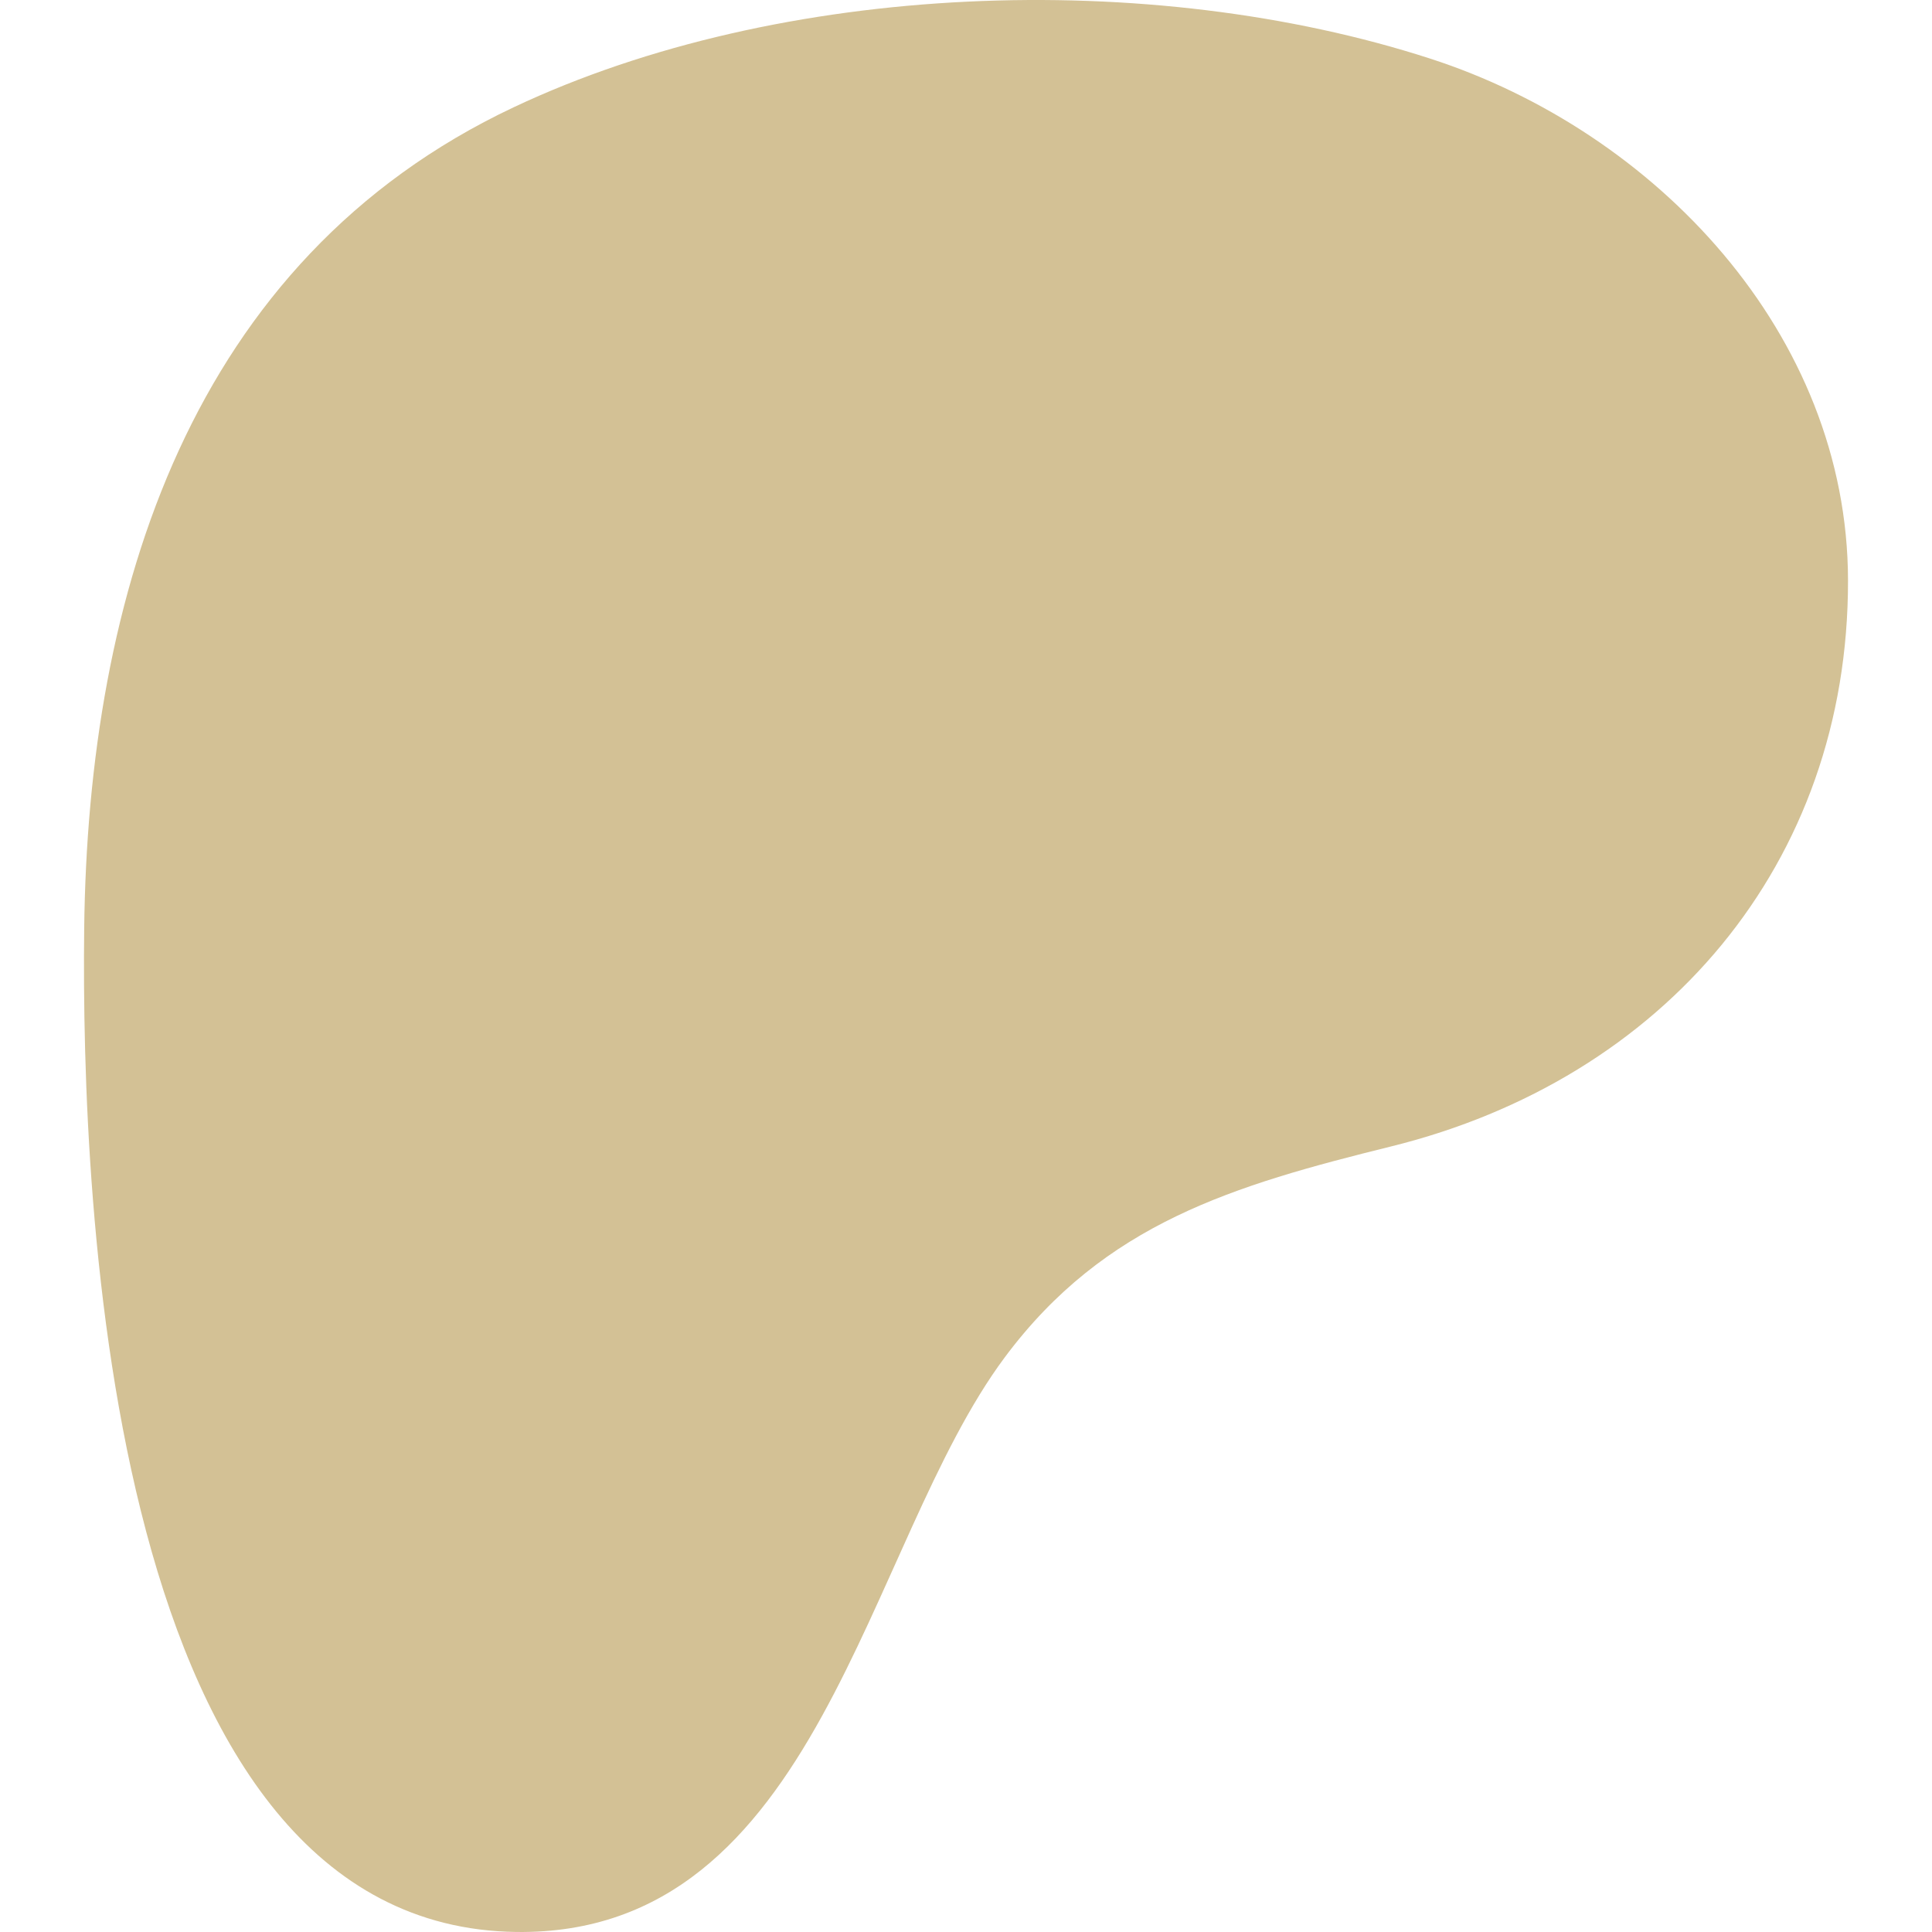 <svg xmlns="http://www.w3.org/2000/svg" viewBox="0 0 1080 1080" style="enable-background:new 0 0 1080 1080" xml:space="preserve"><path style="fill: #D3C195;" d="M1033.05 324.45c-.19-137.9-107.59-250.92-233.6-291.7-156.48-50.64-362.86-43.3-512.28 27.2-181.1 85.46-237.99 272.66-240.11 459.36-1.74 153.5 13.58 557.79 241.62 560.67 169.44 2.15 194.67-216.18 273.07-321.33 55.78-74.81 127.6-95.94 216.01-117.82 151.95-37.61 255.51-157.53 255.29-316.38z"></path></svg>